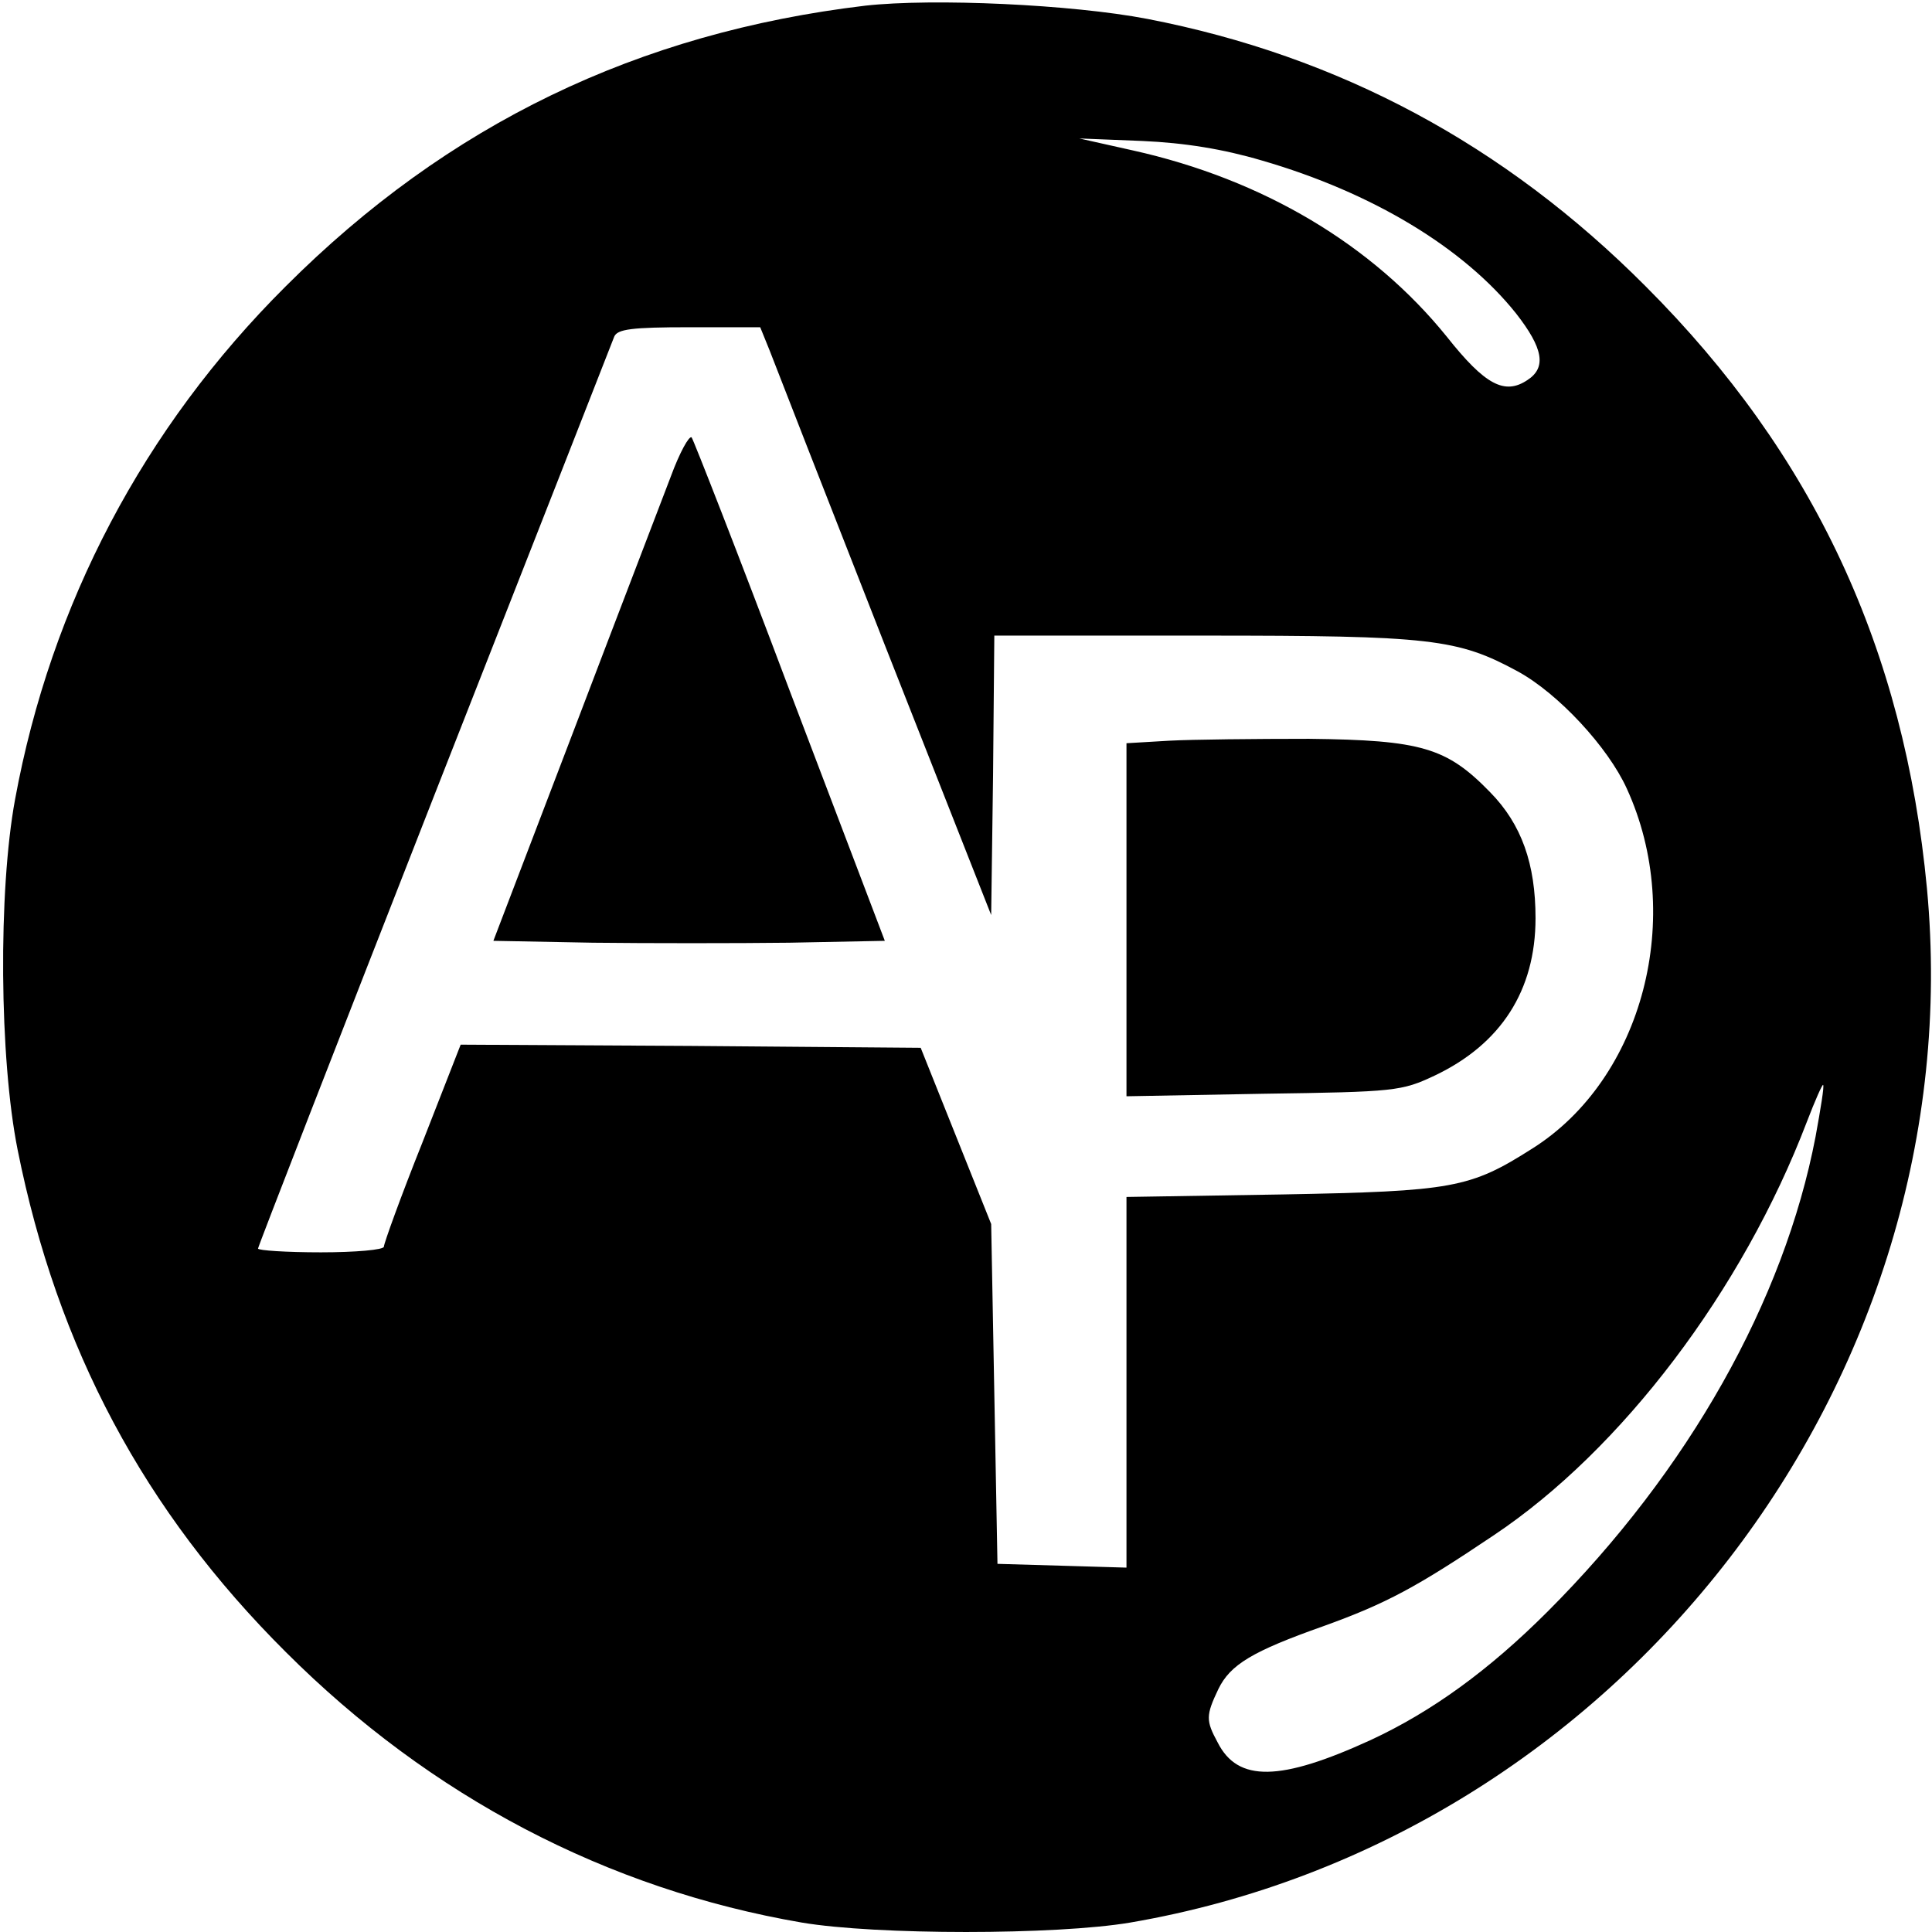 <?xml version="1.0" standalone="no"?>
<!DOCTYPE svg PUBLIC "-//W3C//DTD SVG 20010904//EN"
 "http://www.w3.org/TR/2001/REC-SVG-20010904/DTD/svg10.dtd">
<svg version="1.0" xmlns="http://www.w3.org/2000/svg"
 width="307pt" height="307pt" viewBox="0 0 307 307"
 preserveAspectRatio="xMidYMid meet">
<g transform="translate(0,307) scale(0.1,-0.1)"
fill="#000000" stroke="none">
<path d="M1375 3061 c-361 -43 -663 -188 -921 -446 -226 -225 -373 -505 -430
-815 -27 -146 -25 -412 4 -557 63 -315 201 -574 426 -798 230 -230 511 -377
820 -430 118 -20 404 -20 522 0 777 133 1339 862 1266 1643 -36 381 -180 690
-447 957 -224 225 -487 366 -792 425 -120 23 -340 33 -448 21z m630 -246 c176
-51 321 -139 404 -243 43 -55 49 -86 18 -106 -36 -24 -67 -8 -128 69 -118 146
-292 250 -499 296 l-85 19 100 -4 c68 -3 129 -13 190 -31z m-782 -302 c8 -21
90 -231 183 -468 l169 -429 3 222 2 222 333 0 c362 0 403 -5 499 -57 64 -35
143 -120 173 -186 93 -203 26 -461 -150 -572 -99 -63 -126 -68 -397 -73 l-248
-4 0 -294 0 -295 -102 3 -103 3 -5 270 -5 270 -56 140 -56 140 -366 3 -365 2
-61 -156 c-34 -85 -61 -160 -61 -165 0 -5 -45 -9 -100 -9 -55 0 -100 3 -100 6
0 3 126 327 280 720 154 392 283 721 286 729 5 12 28 15 119 15 l113 0 15 -37z
m1662 -1249 c-50 -261 -202 -531 -426 -755 -93 -93 -184 -159 -281 -204 -144
-66 -211 -67 -243 -4 -19 35 -19 43 1 85 19 39 54 60 167 100 100 36 148 62
270 144 204 136 396 390 498 657 13 34 25 61 26 59 2 -2 -4 -38 -12 -82z"/>
<path d="M1066 2313 c-14 -37 -84 -219 -154 -403 l-128 -335 158 -3 c88 -1
228 -1 312 0 l152 3 -151 397 c-82 218 -153 399 -156 403 -4 3 -19 -24 -33
-62z"/>
<path d="M1858 1893 l-68 -4 0 -280 0 -281 218 4 c209 3 219 4 272 29 105 50
160 135 160 250 0 86 -22 149 -72 200 -69 71 -109 83 -288 85 -85 0 -185 -1
-222 -3z"/>
</g>
</svg>
